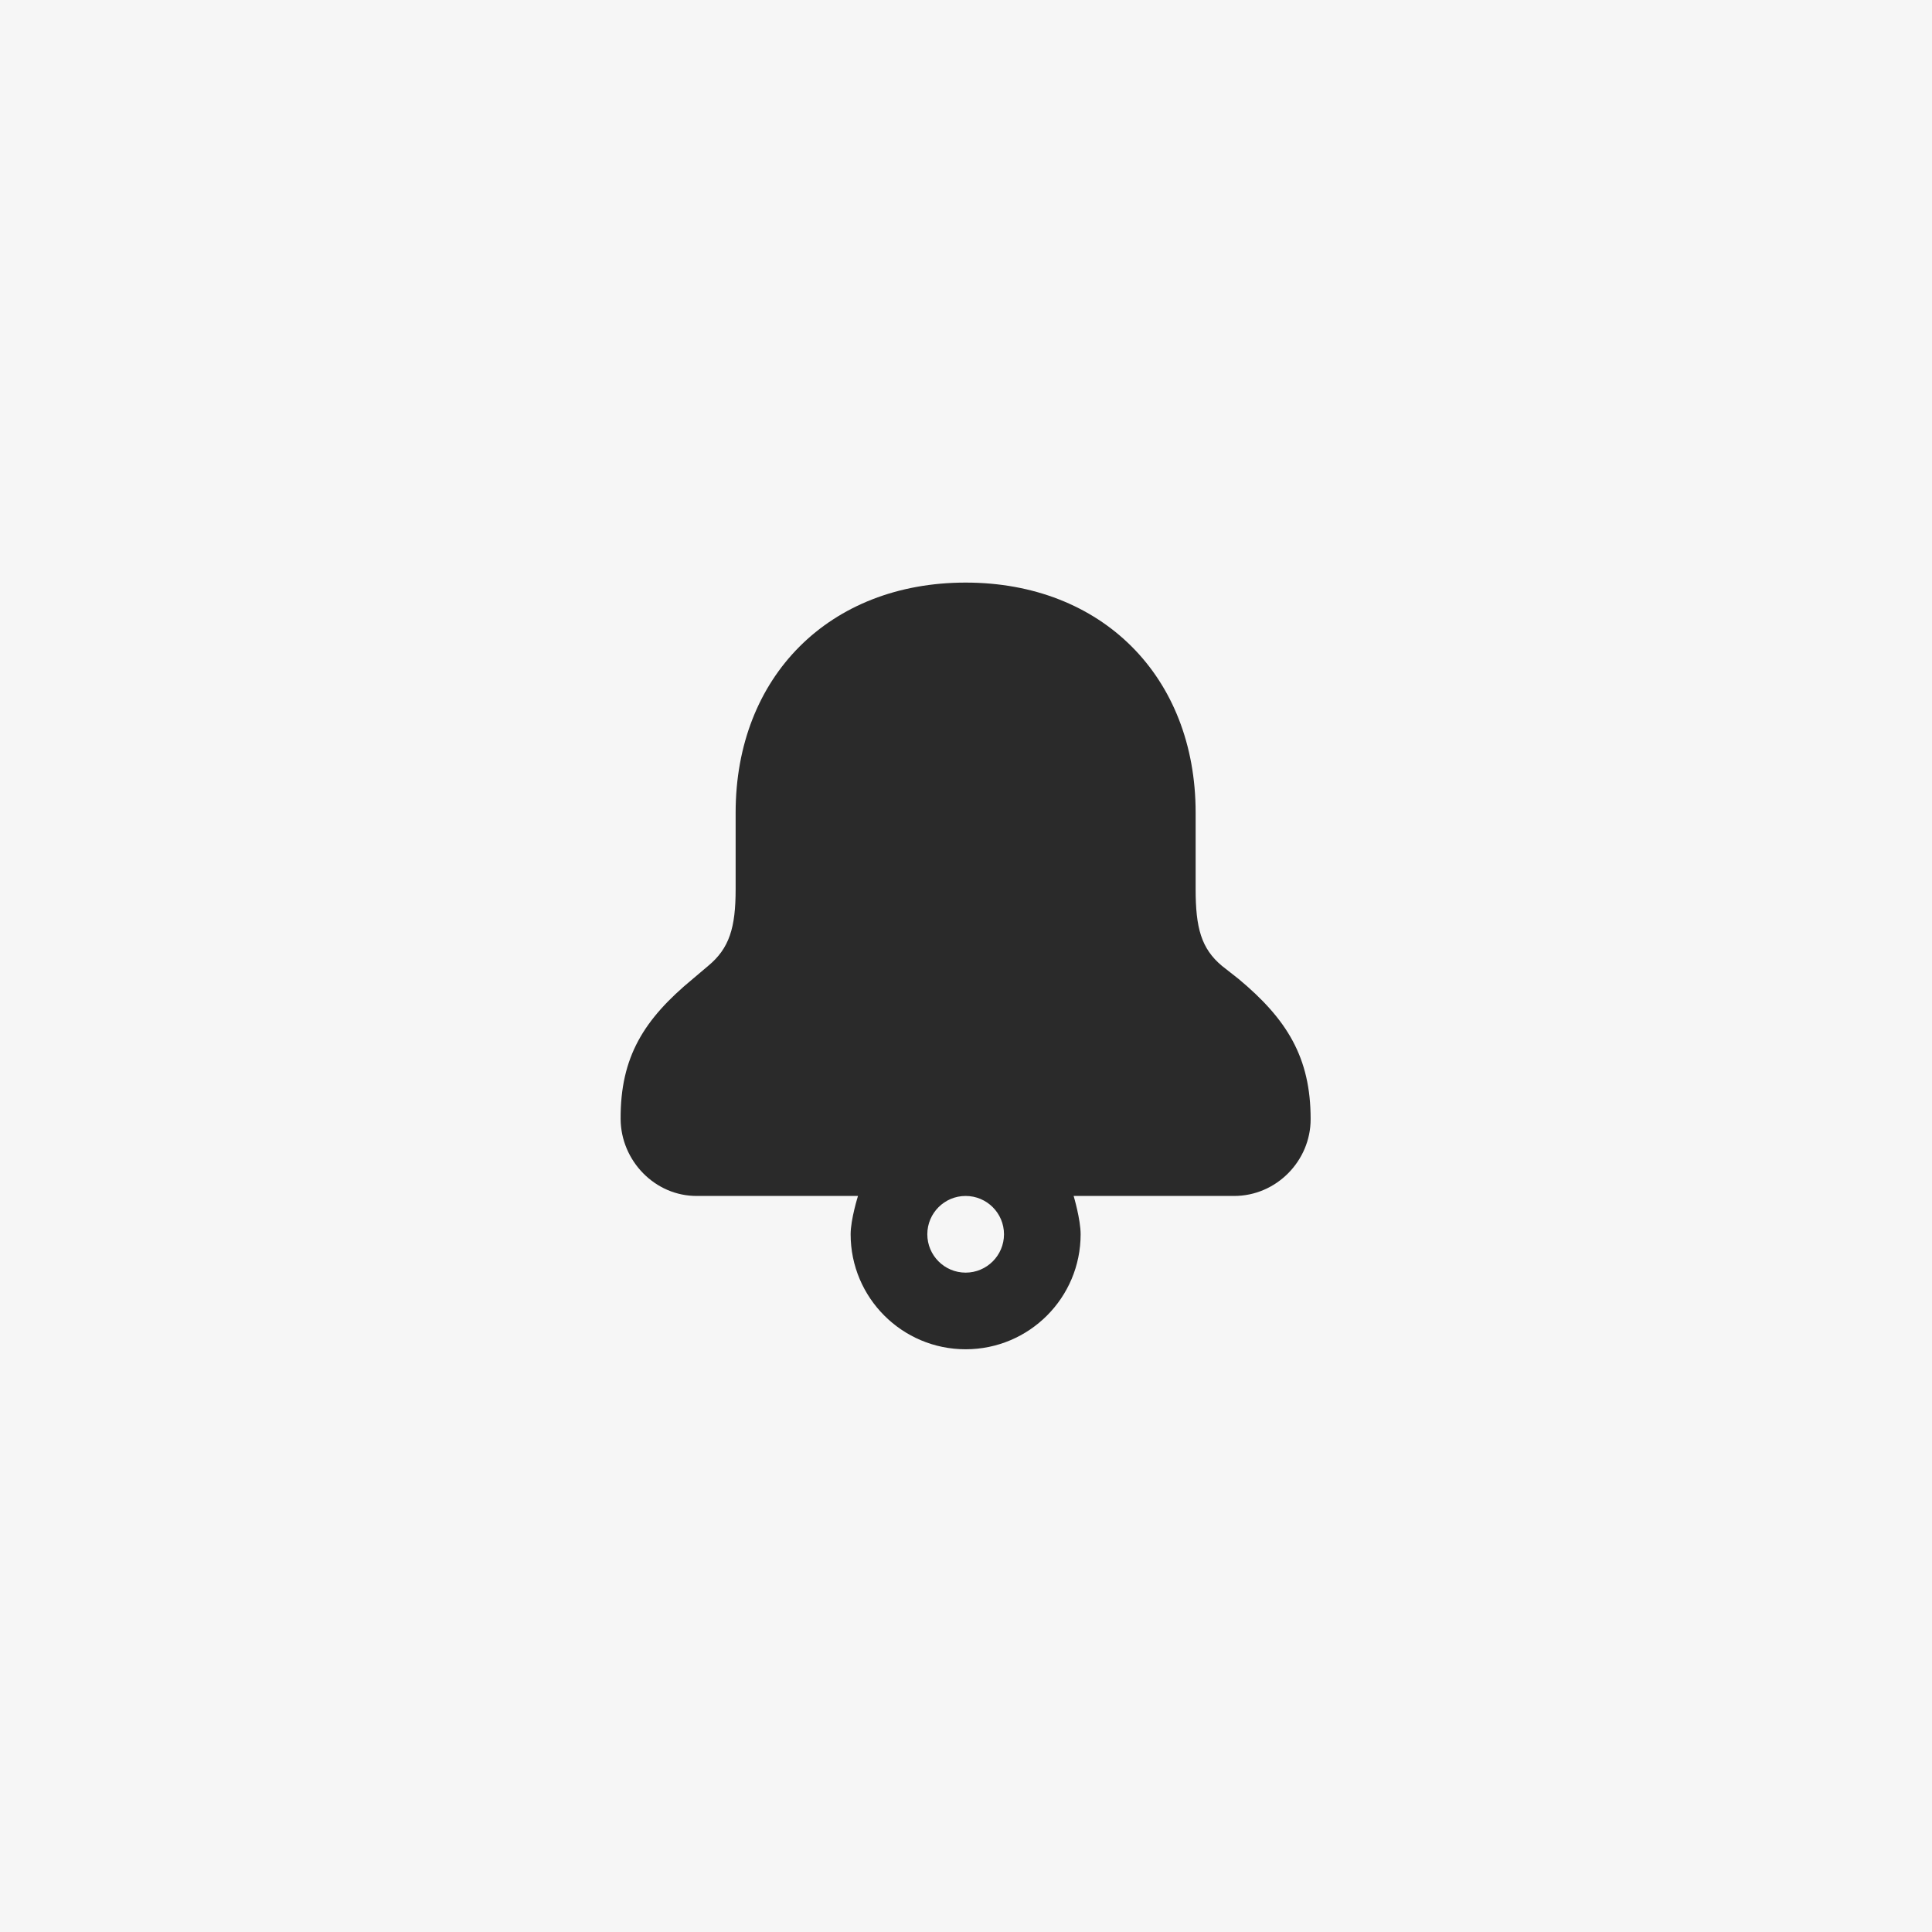<?xml version="1.0" encoding="UTF-8"?> <svg xmlns="http://www.w3.org/2000/svg" width="42" height="42" viewBox="0 0 42 42" fill="none"><rect width="42" height="42" fill="#F6F6F6"></rect><path d="M20.992 12.665C18.032 12.665 15.992 14.706 15.992 17.666C15.992 18.07 15.992 18.499 15.992 19.332C15.992 20.166 15.857 20.616 15.393 20.999C15.341 21.042 15.121 21.231 15.055 21.285C14.001 22.157 13.483 22.974 13.492 24.332C13.499 25.231 14.237 26.008 15.159 25.999H18.652C18.652 25.999 18.492 26.508 18.492 26.832C18.492 28.213 19.612 29.332 20.992 29.332C22.373 29.332 23.492 28.213 23.492 26.832C23.492 26.508 23.34 25.999 23.34 25.999H26.826C27.746 26.001 28.492 25.236 28.492 24.332C28.494 22.984 27.971 22.153 26.93 21.285C26.862 21.228 26.62 21.044 26.566 20.999C26.112 20.621 25.992 20.166 25.992 19.332C25.992 18.291 25.992 17.666 25.992 17.666C25.992 14.706 23.952 12.665 20.992 12.665ZM20.992 25.999C21.452 25.999 21.826 26.372 21.826 26.832C21.826 27.292 21.452 27.666 20.992 27.666C20.532 27.666 20.159 27.292 20.159 26.832C20.159 26.372 20.532 25.999 20.992 25.999Z" fill="#2A2A2A"></path></svg> 